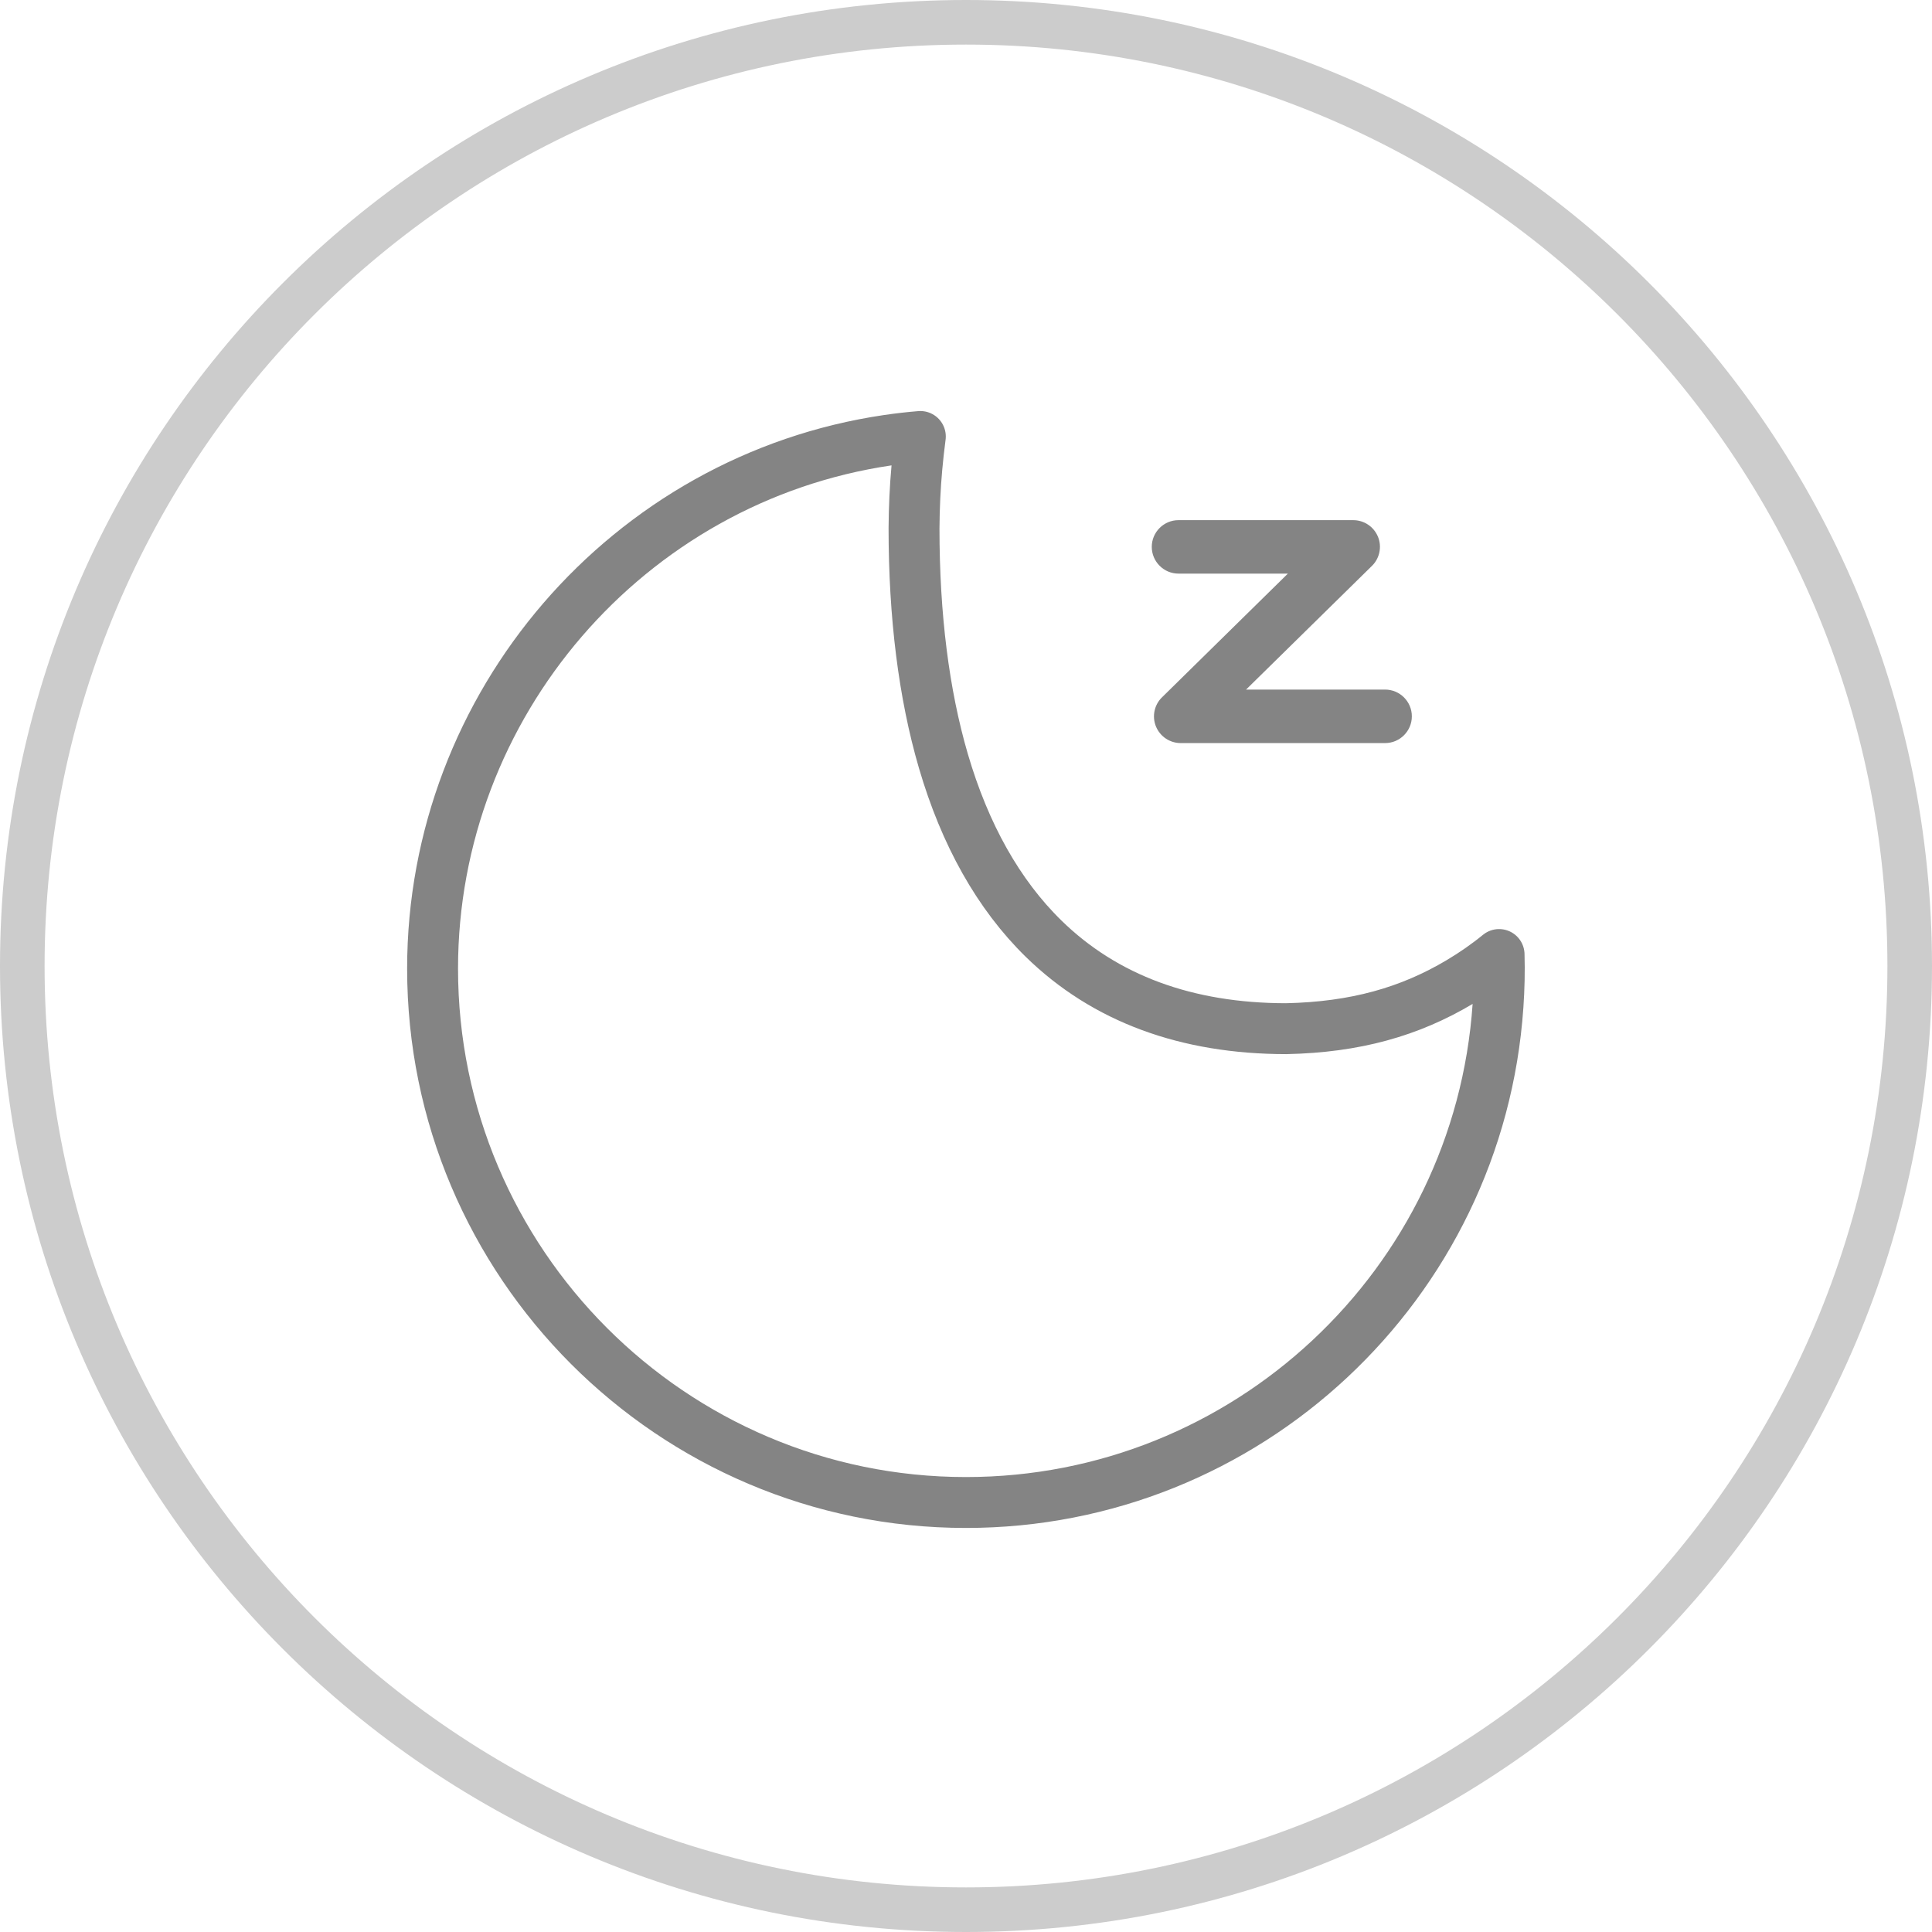 <?xml version="1.0" encoding="UTF-8"?>
<svg width="52px" height="52px" viewBox="0 0 52 52" version="1.1" xmlns="http://www.w3.org/2000/svg" xmlns:xlink="http://www.w3.org/1999/xlink">
    <title>Sunset sleep </title>
    <g id="web页面" stroke="none" stroke-width="1" fill="none" fill-rule="evenodd">
        <g id="light_Overview备份-2" transform="translate(-1120, -3537)">
            <g id="Sunset-sleep-" transform="translate(1120, 3537)">
                <circle id="椭圆形" fill-opacity="0" fill="#D8D8D8" transform="translate(26, 26) scale(-1, 1) translate(-26, -26) " cx="26" cy="26" r="26"></circle>
                <path d="M26,0 C40.359,0 52,11.641 52,26 C52,40.359 40.359,52 26,52 C11.641,52 0,40.359 0,26 C0,11.641 11.641,0 26,0 Z M26,1.2 C12.303,1.2 1.2,12.303 1.2,26 C1.2,39.697 12.303,50.8 26,50.8 C39.697,50.8 50.8,39.697 50.8,26 C50.8,12.303 39.697,1.2 26,1.2 Z" id="椭圆形" fill="#CCCCCC" fill-rule="nonzero" transform="translate(26, 26) scale(-1, 1) translate(-26, -26) "></path>
                <g id="睡眠" transform="translate(12.328, 12.526)" fill-rule="nonzero">
                    <path d="M19.392,1.474 L24.094,1.474 C24.386,1.474 24.648,1.649 24.76,1.92 C24.871,2.188 24.805,2.504 24.598,2.705 L21.21,6.034 L24.952,6.034 C25.349,6.034 25.672,6.357 25.672,6.754 C25.672,7.151 25.349,7.474 24.952,7.474 L19.451,7.474 C19.158,7.474 18.897,7.298 18.785,7.028 C18.674,6.759 18.739,6.444 18.947,6.243 L22.335,2.913 L19.392,2.913 C18.995,2.913 18.672,2.59 18.672,2.193 C18.672,1.796 18.995,1.474 19.392,1.474 L19.392,1.474 Z" id="路径" fill="#848484"></path>
                    <path d="M12.443,-0.778 C12.406,-0.496 12.375,-0.218 12.35,0.061 C12.302,0.593 12.277,1.129 12.273,1.693 C12.273,4.049 12.537,6.156 13.063,7.956 C13.642,9.935 14.544,11.548 15.76,12.738 C17.414,14.355 19.615,15.159 22.288,15.161 C24.151,15.122 25.616,14.705 26.958,13.906 C27.333,13.683 27.686,13.438 28.02,13.165 C28.033,13.62 28.023,14.079 27.991,14.542 C27.734,18.301 26.039,21.645 23.464,24.049 C20.893,26.451 17.443,27.914 13.671,27.914 C9.713,27.914 6.124,26.302 3.524,23.7 C0.925,21.097 -0.685,17.505 -0.685,13.543 C-0.685,9.993 0.628,6.695 2.815,4.156 C5.005,1.615 8.07,-0.165 11.568,-0.678 C11.86,-0.721 12.152,-0.754 12.443,-0.778 Z" id="路径" stroke="#848484" stroke-width="1.37" stroke-linejoin="round"></path>
                </g>
            </g>
        </g>
    </g>
</svg>